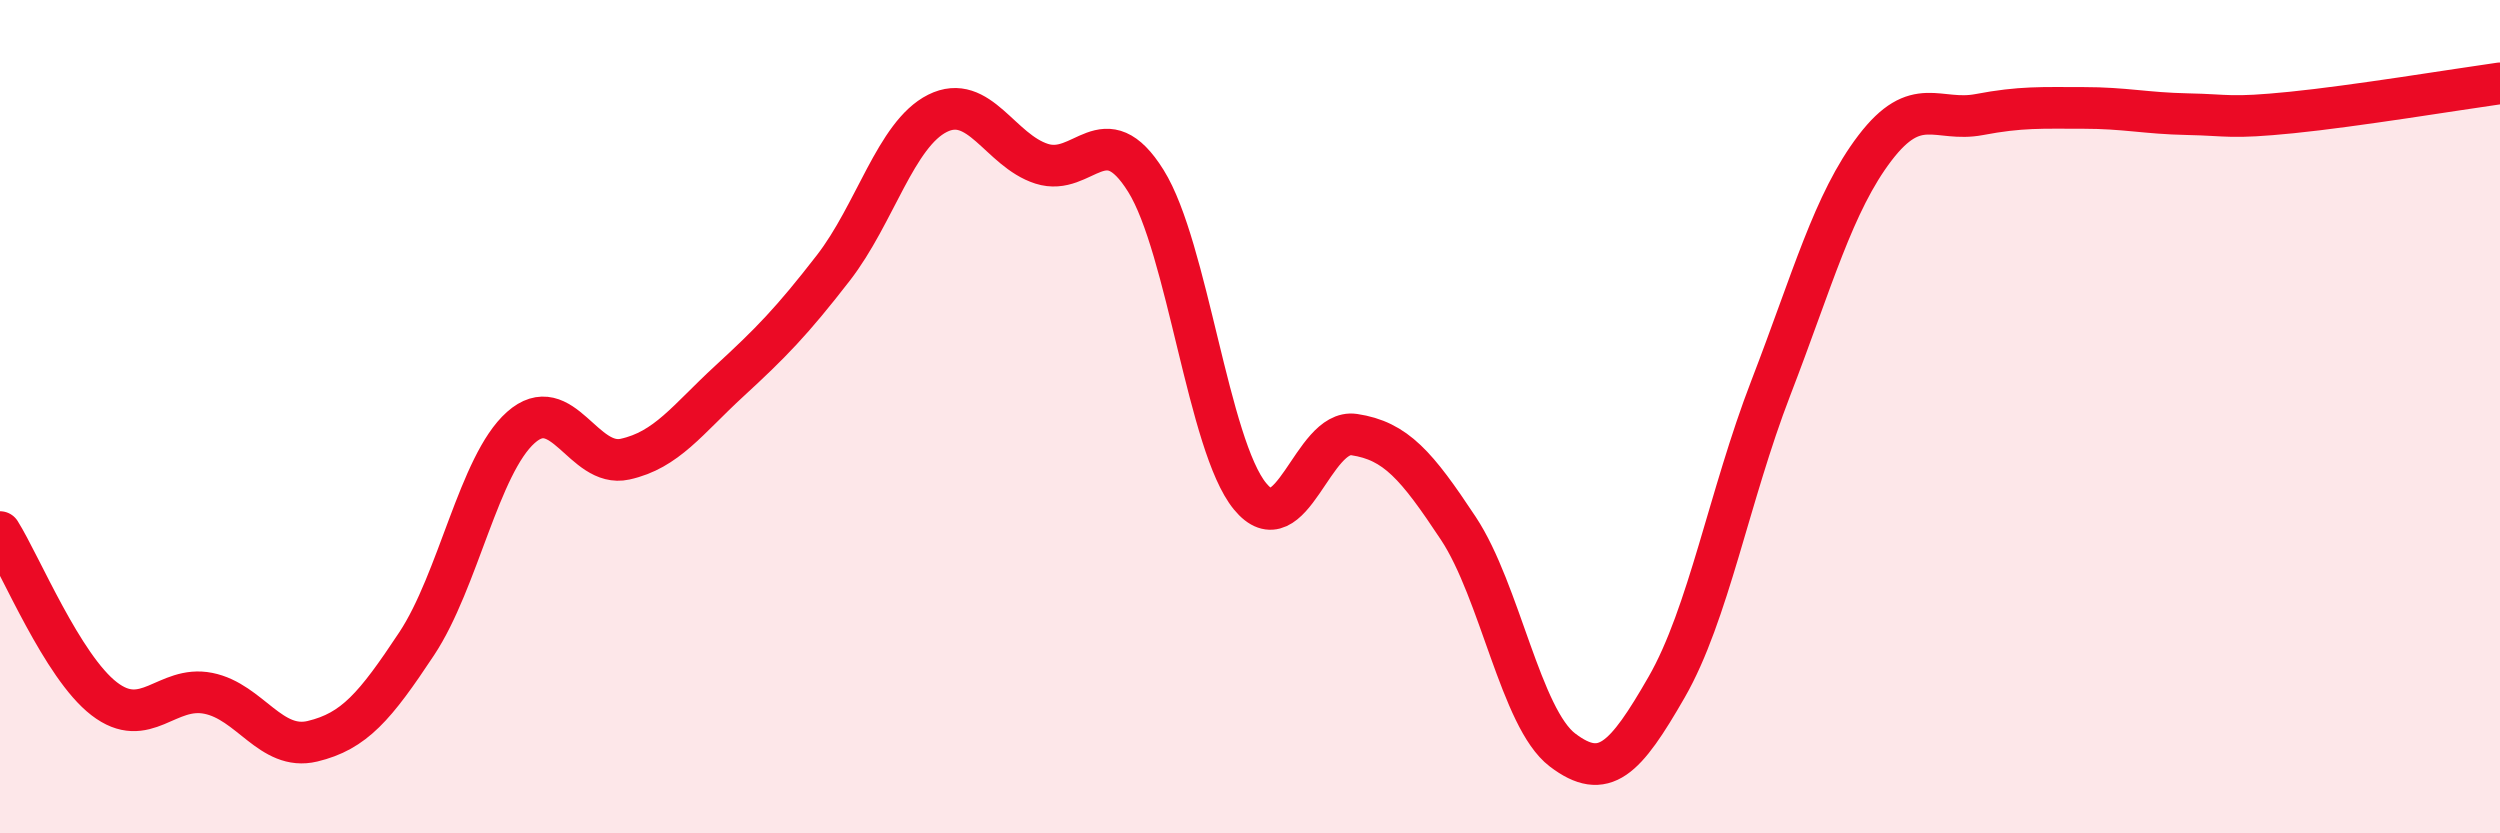 
    <svg width="60" height="20" viewBox="0 0 60 20" xmlns="http://www.w3.org/2000/svg">
      <path
        d="M 0,12.77 C 0.5,13.57 1.5,16 2.5,16.77 C 3.5,17.54 4,16.44 5,16.64 C 6,16.84 6.5,18.03 7.5,17.79 C 8.5,17.55 9,16.96 10,15.45 C 11,13.94 11.5,11.15 12.5,10.26 C 13.5,9.37 14,11.24 15,11.02 C 16,10.8 16.5,10.07 17.5,9.15 C 18.5,8.23 19,7.72 20,6.43 C 21,5.14 21.5,3.22 22.5,2.72 C 23.5,2.22 24,3.61 25,3.93 C 26,4.25 26.5,2.74 27.5,4.34 C 28.5,5.94 29,10.69 30,11.91 C 31,13.13 31.5,10.28 32.5,10.43 C 33.5,10.58 34,11.17 35,12.68 C 36,14.19 36.5,17.24 37.5,18 C 38.5,18.76 39,18.23 40,16.49 C 41,14.75 41.5,11.9 42.5,9.31 C 43.5,6.72 44,4.86 45,3.55 C 46,2.24 46.5,2.94 47.5,2.75 C 48.5,2.56 49,2.59 50,2.59 C 51,2.59 51.5,2.72 52.5,2.74 C 53.5,2.76 53.5,2.85 55,2.7 C 56.5,2.55 59,2.14 60,2L60 20L0 20Z"
        fill="#EB0A25"
        opacity="0.1"
        stroke-linecap="round"
        stroke-linejoin="round"
      />
      <path
        d="M 0,12.77 C 0.5,13.57 1.5,16 2.5,16.77 C 3.5,17.54 4,16.44 5,16.64 C 6,16.84 6.5,18.03 7.5,17.79 C 8.5,17.55 9,16.96 10,15.45 C 11,13.94 11.5,11.15 12.5,10.26 C 13.5,9.37 14,11.24 15,11.02 C 16,10.8 16.5,10.07 17.5,9.15 C 18.5,8.23 19,7.72 20,6.43 C 21,5.14 21.5,3.22 22.5,2.72 C 23.5,2.22 24,3.61 25,3.93 C 26,4.25 26.5,2.74 27.5,4.34 C 28.5,5.94 29,10.69 30,11.91 C 31,13.13 31.5,10.28 32.5,10.43 C 33.5,10.58 34,11.17 35,12.68 C 36,14.19 36.5,17.24 37.5,18 C 38.5,18.76 39,18.23 40,16.49 C 41,14.75 41.5,11.9 42.5,9.31 C 43.5,6.72 44,4.86 45,3.55 C 46,2.24 46.5,2.94 47.5,2.75 C 48.5,2.56 49,2.59 50,2.59 C 51,2.59 51.5,2.72 52.5,2.74 C 53.5,2.76 53.5,2.85 55,2.7 C 56.5,2.55 59,2.14 60,2"
        stroke="#EB0A25"
        stroke-width="1"
        fill="none"
        stroke-linecap="round"
        stroke-linejoin="round"
      />
    </svg>
  